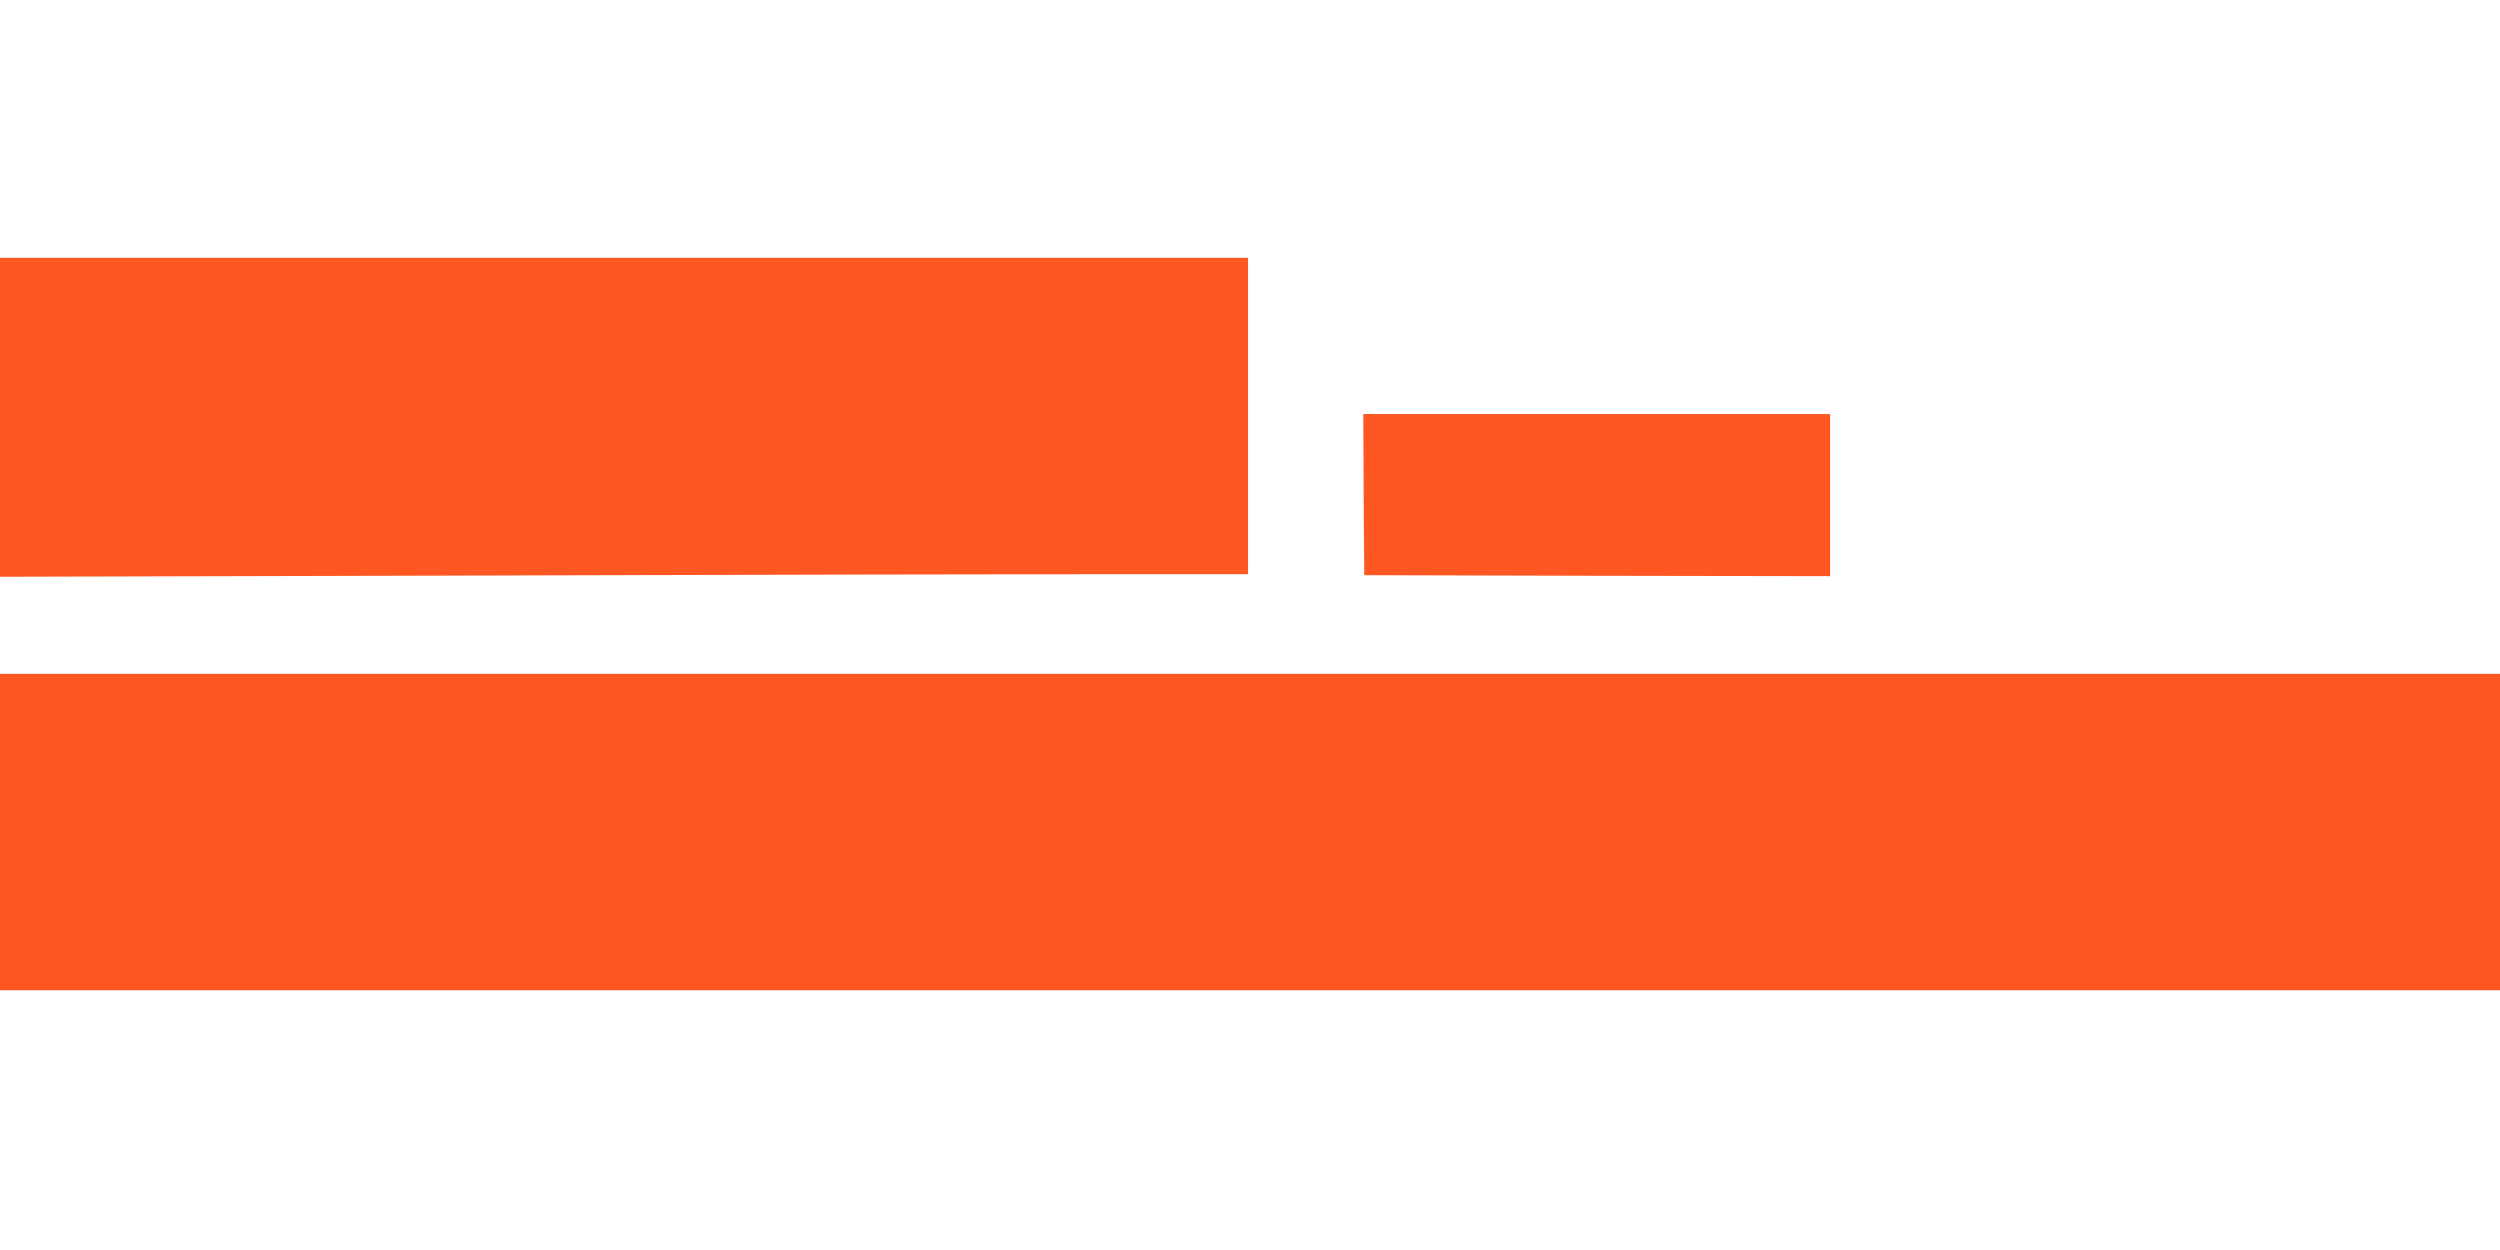 <?xml version="1.0" standalone="no"?>
<!DOCTYPE svg PUBLIC "-//W3C//DTD SVG 20010904//EN"
 "http://www.w3.org/TR/2001/REC-SVG-20010904/DTD/svg10.dtd">
<svg version="1.0" xmlns="http://www.w3.org/2000/svg"
 width="1280pt" height="640pt" viewBox="0 0 1280 640"
 preserveAspectRatio="xMidYMid meet">
<g transform="translate(0,640) scale(0.1,-0.1)"
fill="#ff5722" stroke="none">
<path d="M0 4263 l0 -816 2363 6 c1299 4 2737 7 3195 7 l832 0 0 810 0 810
-3195 0 -3195 0 0 -817z"/>
<path d="M6982 3868 l3 -413 1193 -3 1192 -2 0 415 0 415 -1195 0 -1195 0 2
-412z"/>
<path d="M0 2140 l0 -810 6400 0 6400 0 0 810 0 810 -6400 0 -6400 0 0 -810z"/>
</g>
</svg>
